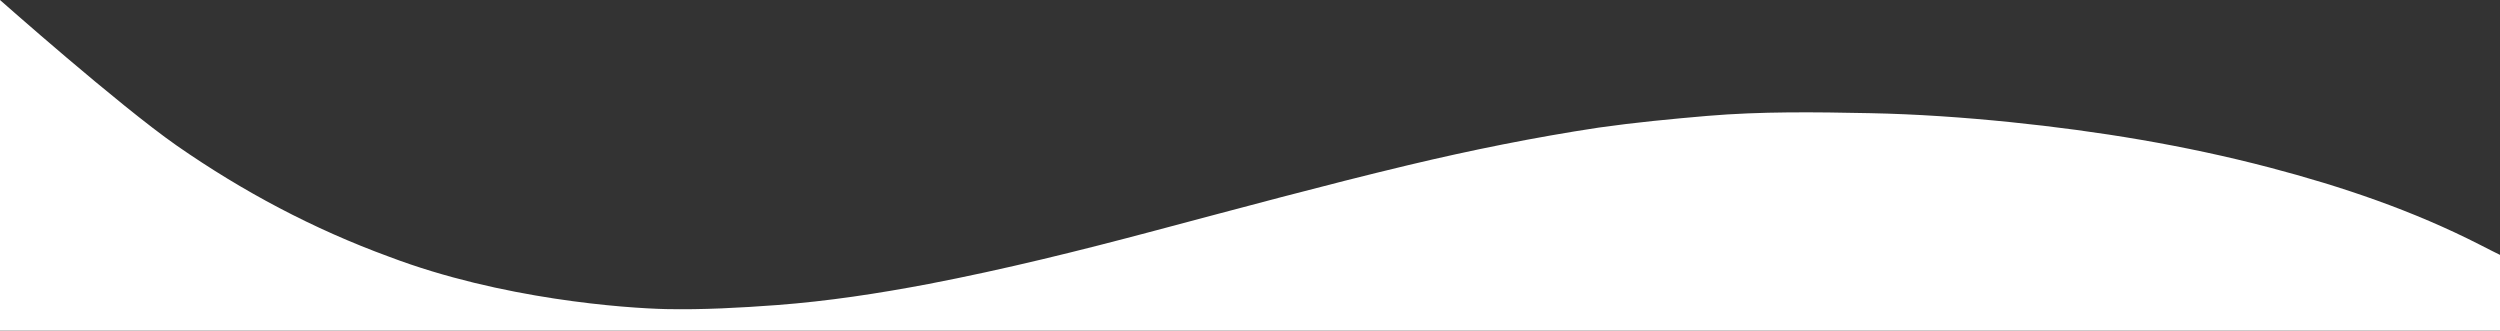<?xml version="1.0" encoding="UTF-8"?> <svg xmlns="http://www.w3.org/2000/svg" xmlns:xlink="http://www.w3.org/1999/xlink" id="Capa_1" x="0px" y="0px" viewBox="0 0 1365.3 180.5" style="enable-background:new 0 0 1365.3 180.5;" xml:space="preserve"><rect x="0" y="0" width="1365.3" height="180.5" fill="#333333" stroke="none"/> <style type="text/css"> .st0{fill:#FFFFFF;} </style> <g> <path class="st0" d="M1354.4,133.7c-36.6-18.7-75.3-31.8-114.9-42.2c-46.5-12.2-93.7-19.9-141.5-24.8c-25.6-2.6-51.3-4.4-77-4.9 c-29.6-0.6-59.2-1-88.7,1.5c-19.8,1.7-39.6,3.6-59.3,6.4C838,75,803.4,82,769,90.2c-46.4,11.1-92.4,23.6-138.4,35.8 c-40.9,10.9-82,21.1-123.6,29.1c-27.4,5.2-54.9,9.4-82.7,11.5c-20.2,1.5-40.3,2.6-60.6,2.2c-22.1-0.5-89.9-5.3-151.2-28.6 c-41.3-15.1-79.9-35.6-116-60.7C64.6,57.2,0,0,0,0v180.5h1365.3v-41.3C1365.3,139.3,1356.6,134.8,1354.4,133.7z"></path> </g> </svg> 